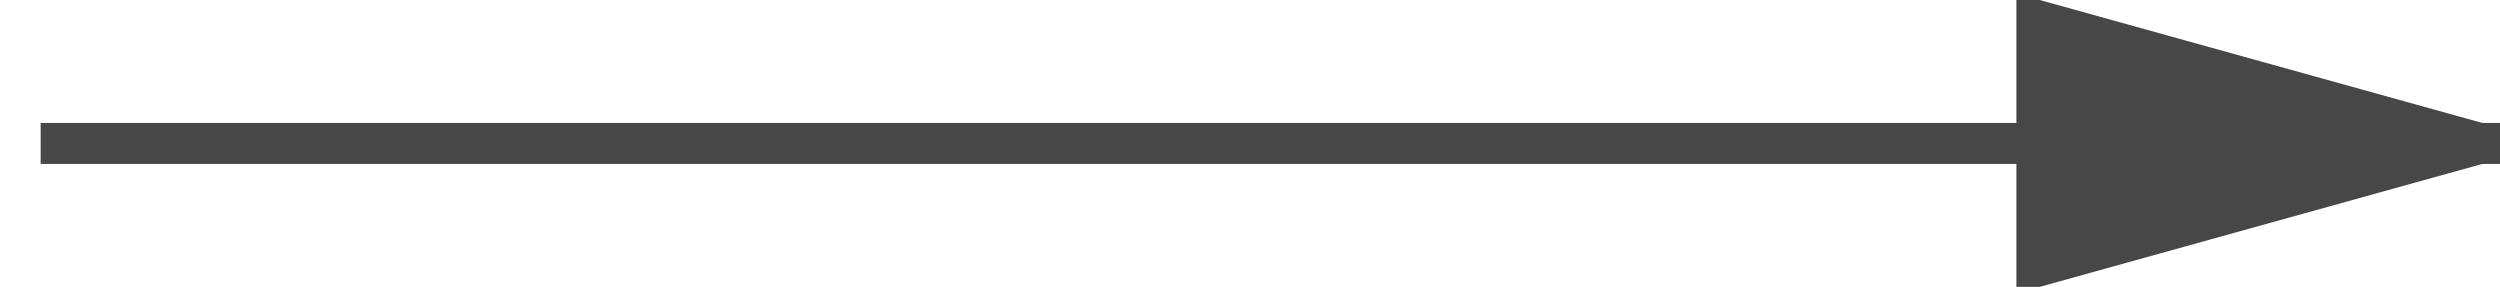<?xml version="1.0" encoding="UTF-8"?>
<svg width="61px" height="7px" viewBox="0 0 61 7" version="1.1" xmlns="http://www.w3.org/2000/svg" xmlns:xlink="http://www.w3.org/1999/xlink">
    <!-- Generator: Sketch 48.2 (47327) - http://www.bohemiancoding.com/sketch -->
    <title>Line 3</title>
    <desc>Created with Sketch.</desc>
    <defs></defs>
    <g id="Mittlere_Version" stroke="none" stroke-width="1" fill="none" fill-rule="evenodd" transform="translate(-729, -1455)" stroke-linecap="square">
        <path d="M730.492,1458.5 L789.5,1458.5" id="Line-3" stroke="#474747" fill="#474747"></path>
        <path id="Line-3-decoration-1" d="M789.5,1458.5 L778.7,1455.5 L778.7,1461.5 L789.5,1458.5 Z" stroke="#474747" fill="#474747"></path>
    </g>
</svg>